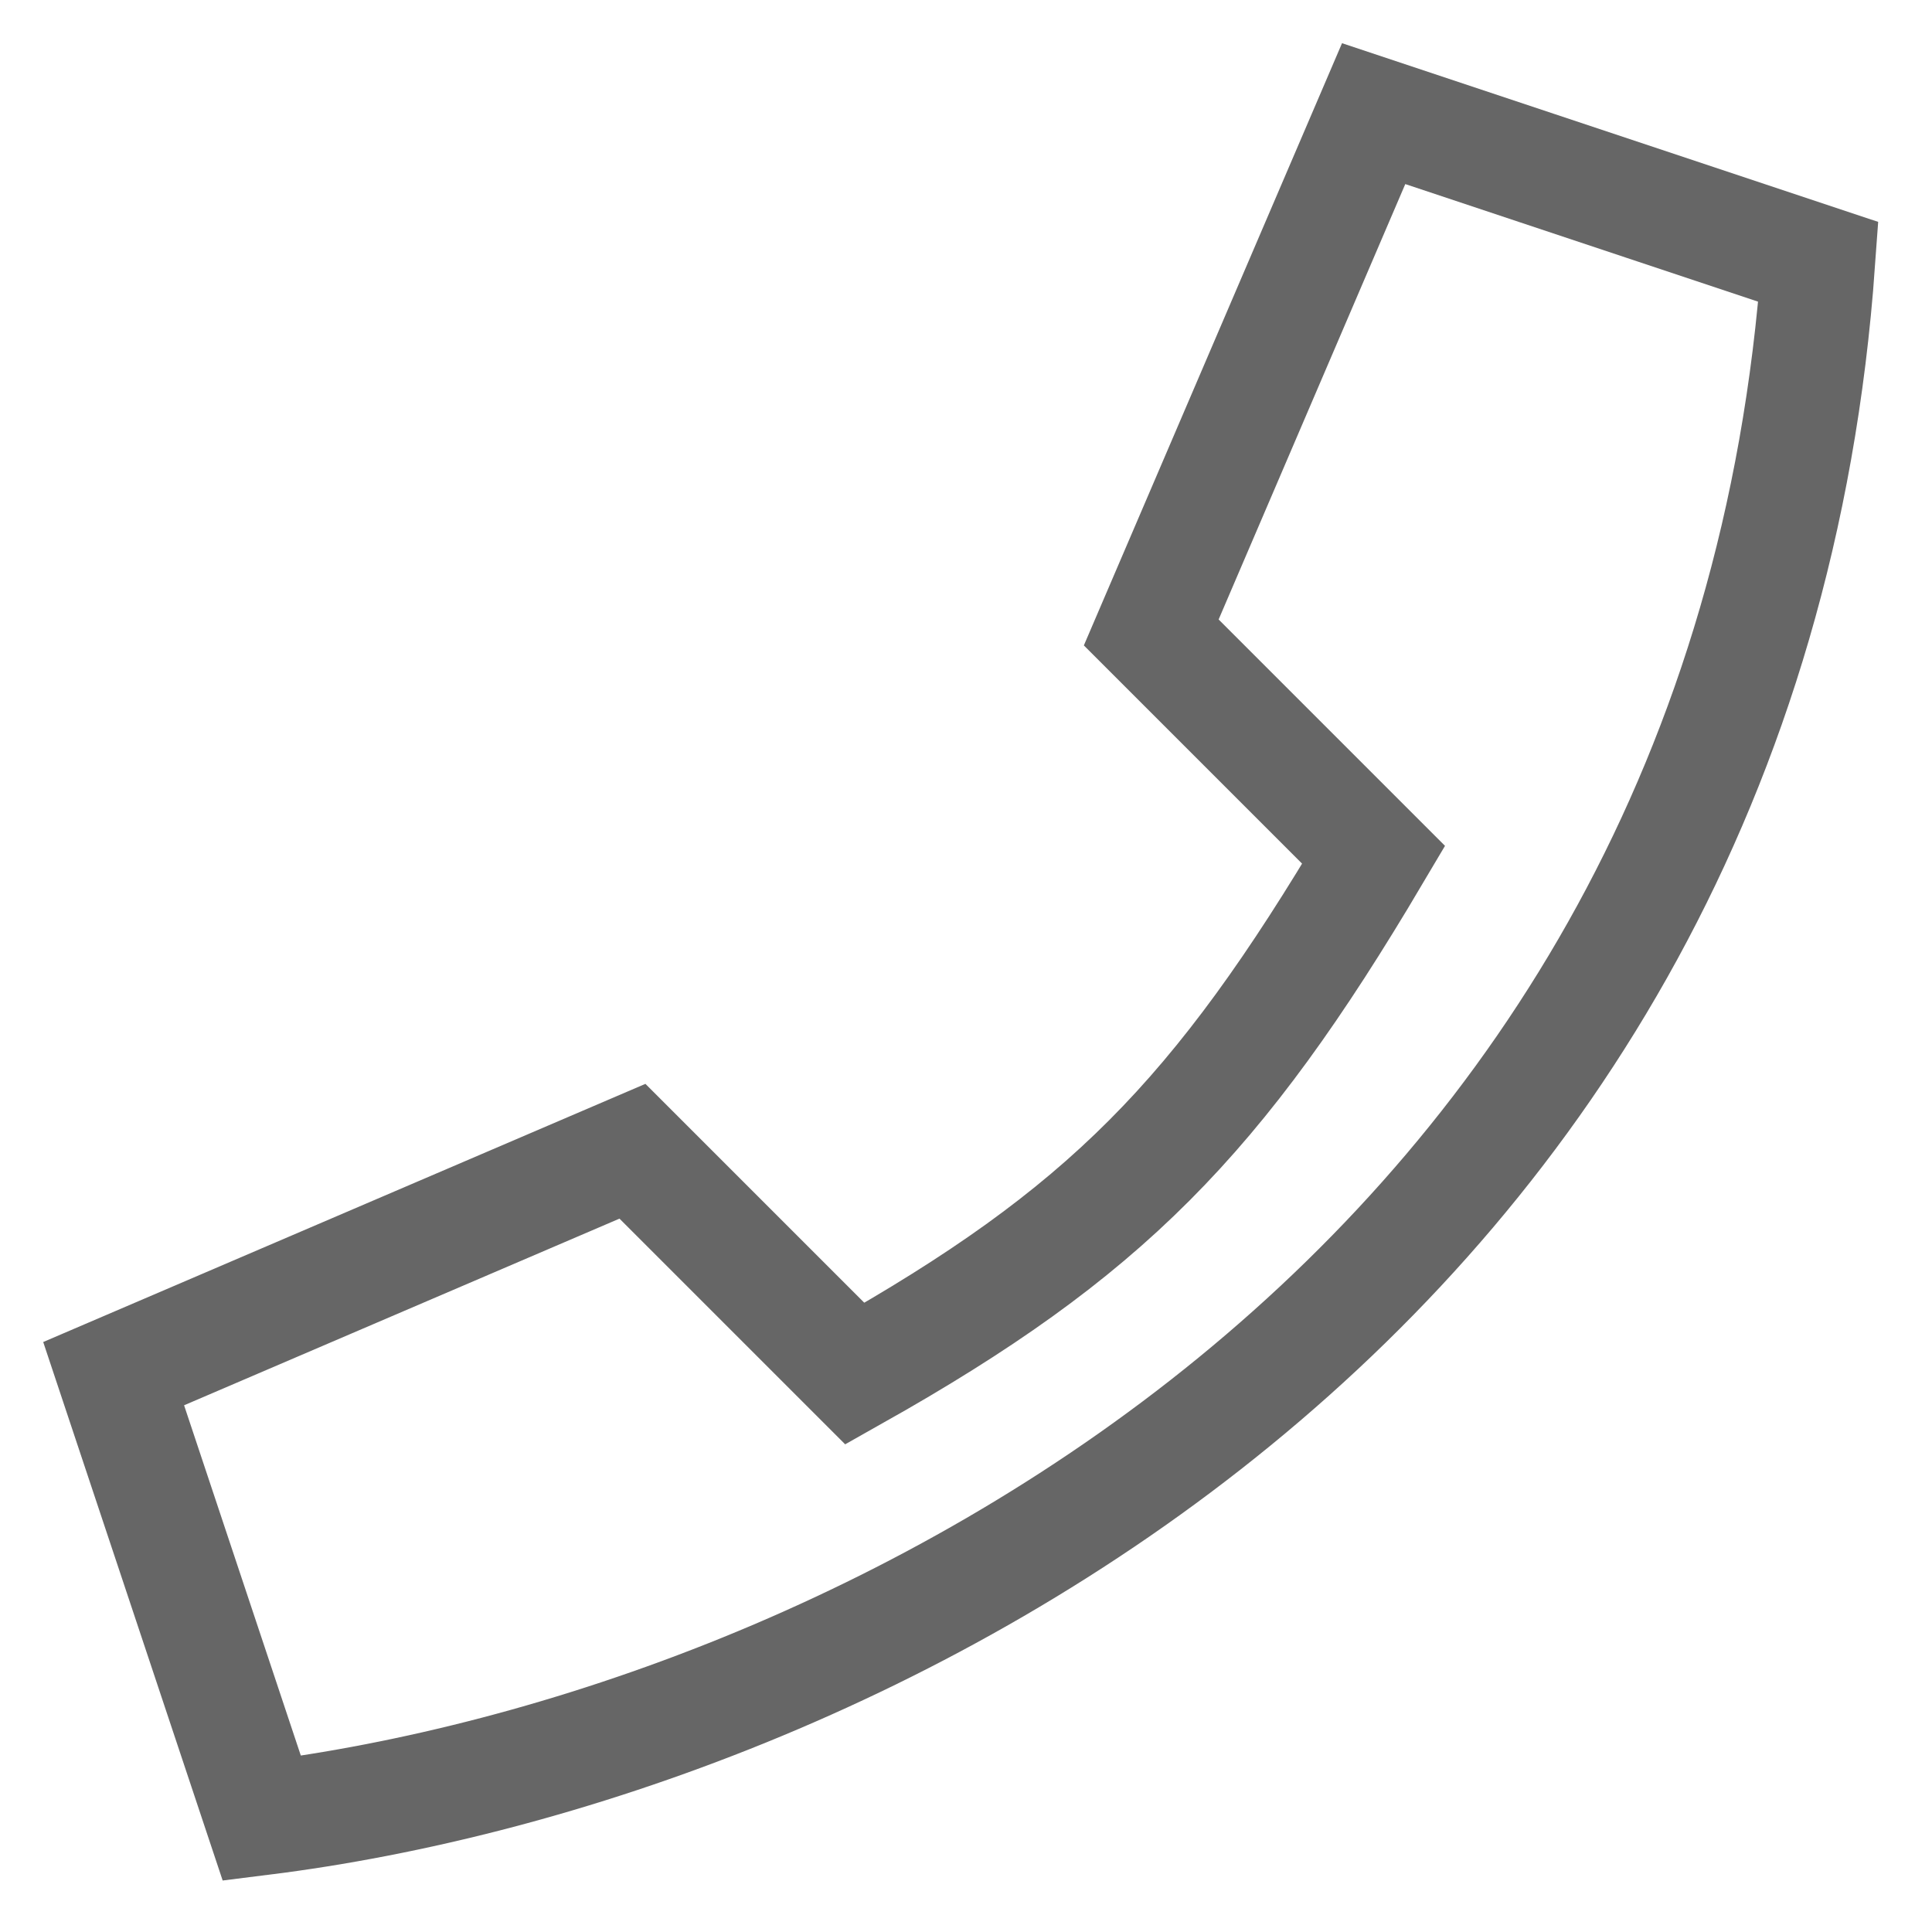 <svg width="17" height="17" viewBox="0 0 17 17" fill="none" xmlns="http://www.w3.org/2000/svg">
<path d="M10.13 5.565L12.087 1L16 2.304C15.348 11.435 7.522 15.348 2.304 16L1 12.087L5.565 10.13L7.522 12.087C9.717 10.851 10.715 9.841 12.087 7.522L10.13 5.565Z" stroke="#666666"/>
</svg>
